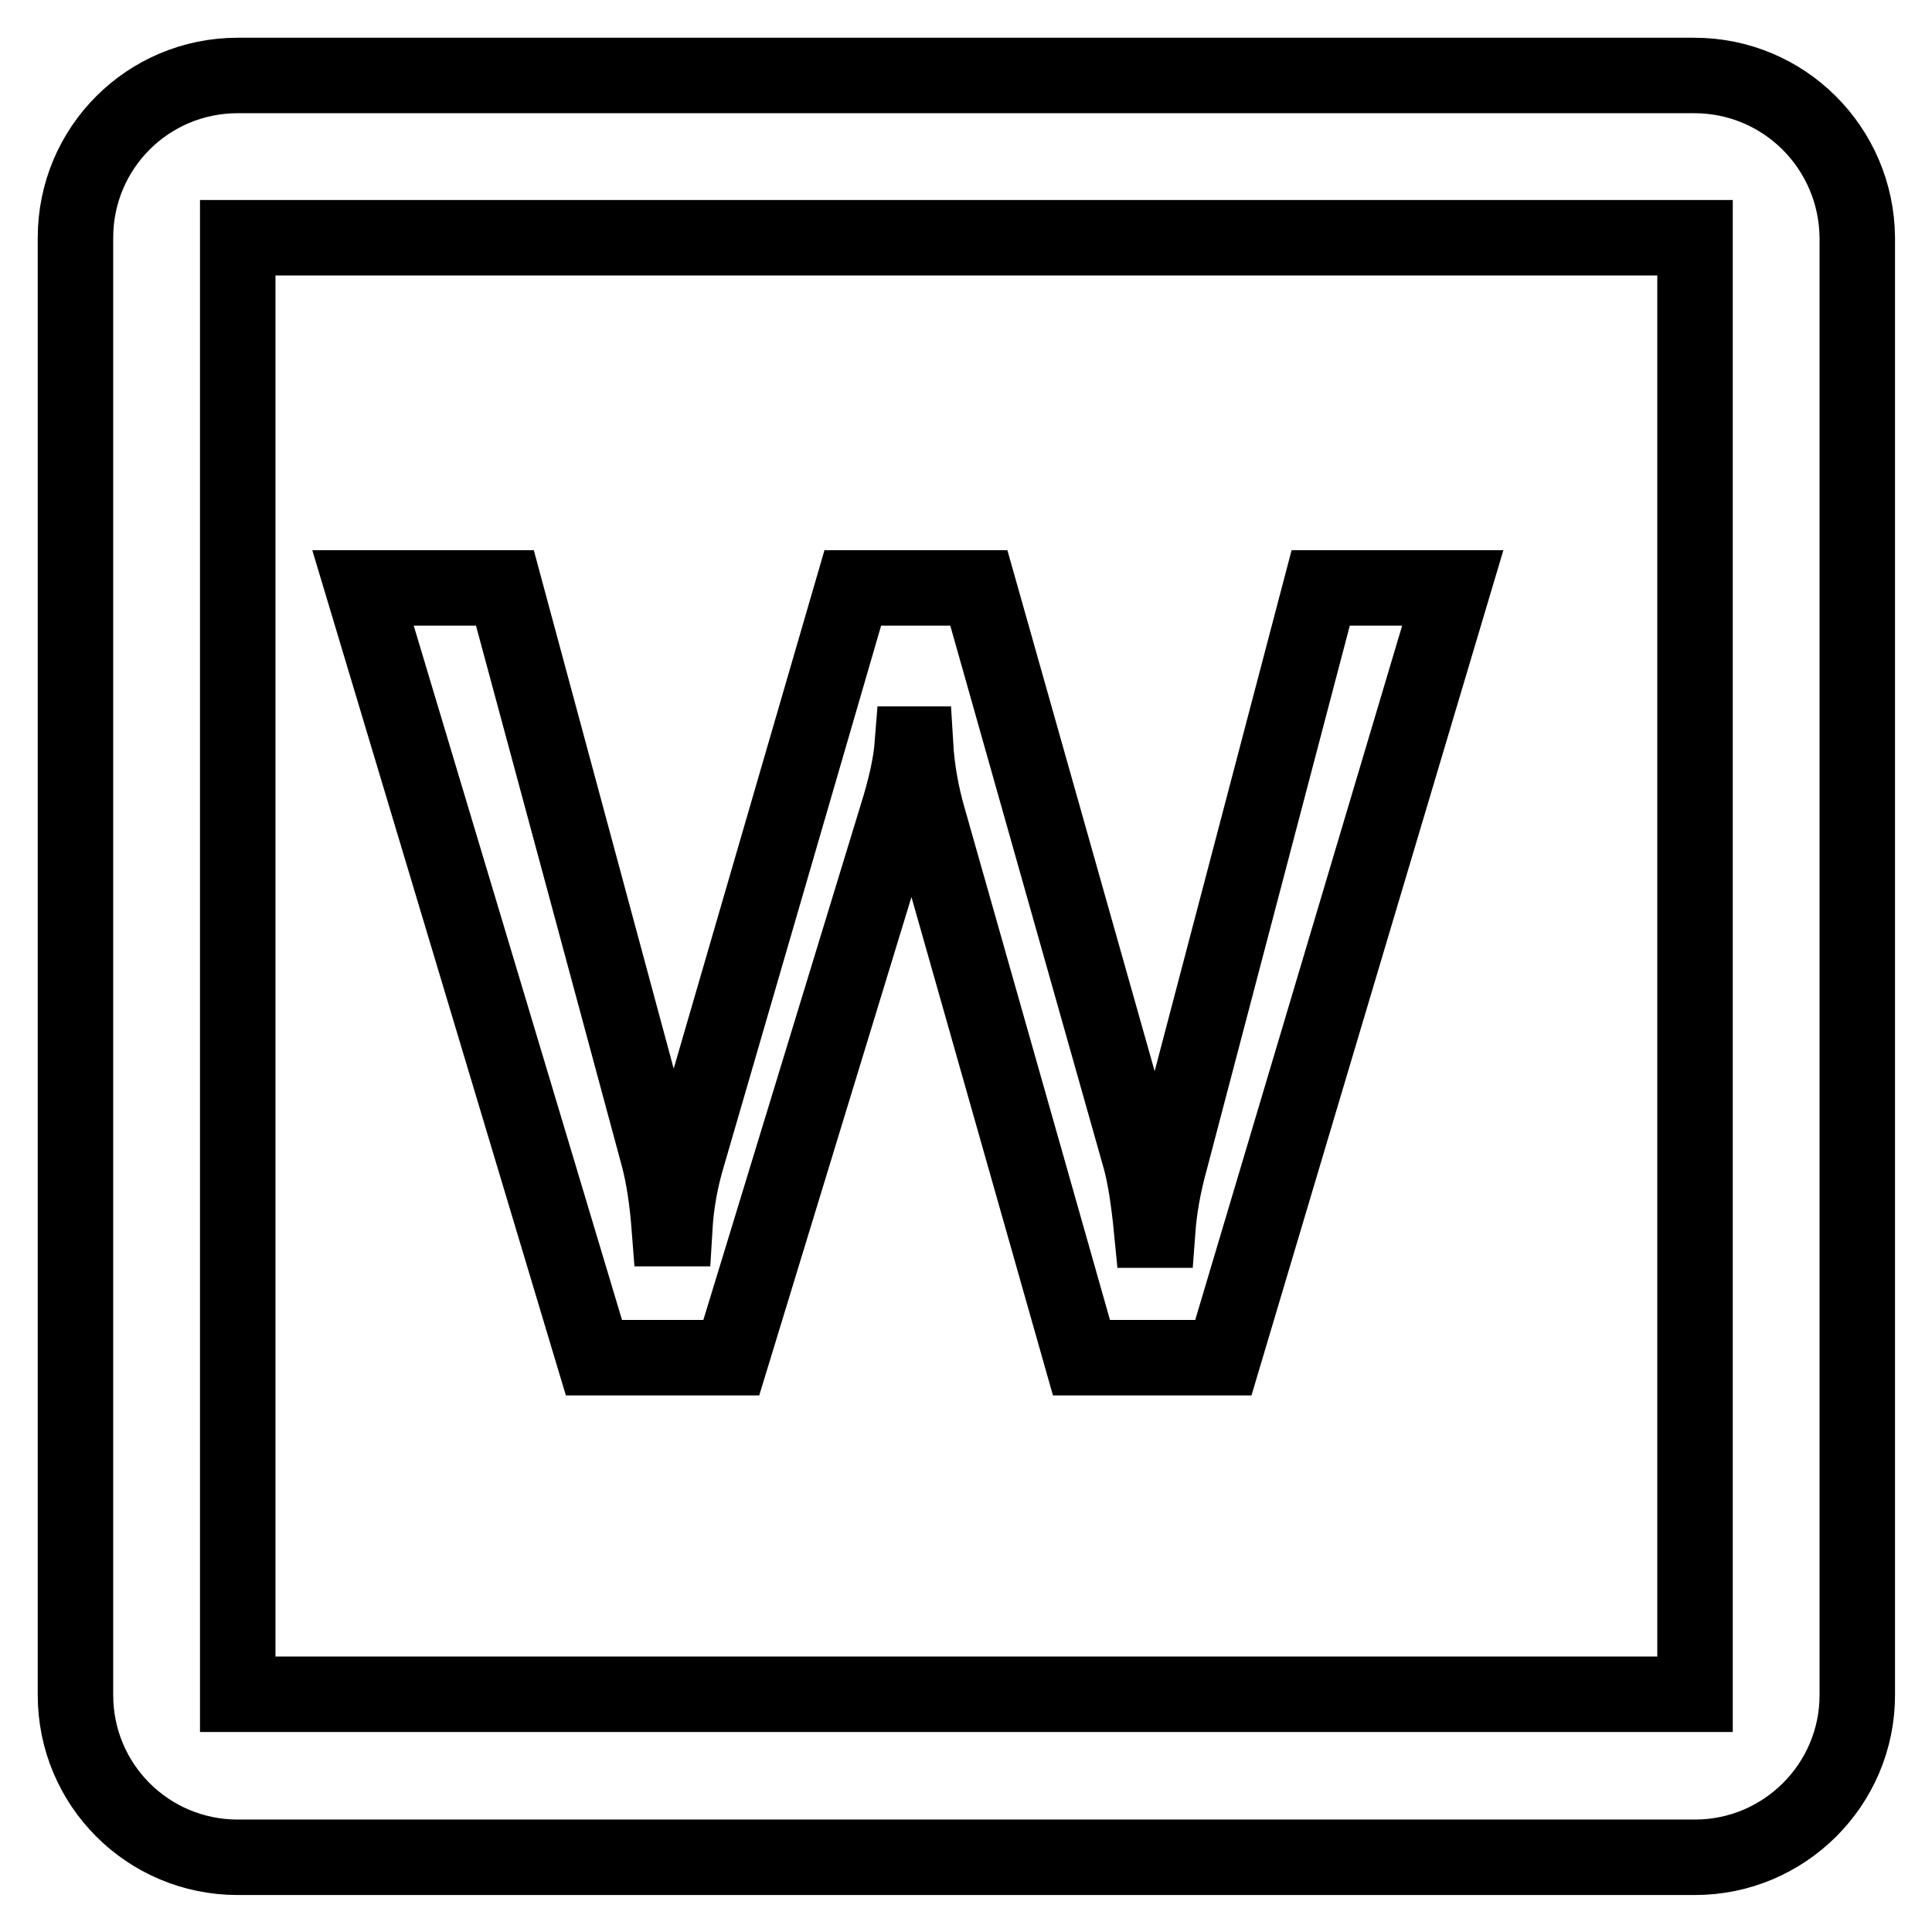 <?xml version="1.0" encoding="utf-8"?>
<!-- Svg Vector Icons : http://www.onlinewebfonts.com/icon -->
<!DOCTYPE svg PUBLIC "-//W3C//DTD SVG 1.1//EN" "http://www.w3.org/Graphics/SVG/1.1/DTD/svg11.dtd">
<svg version="1.1" xmlns="http://www.w3.org/2000/svg" xmlns:xlink="http://www.w3.org/1999/xlink" x="0px" y="0px" viewBox="0 0 256 256" enable-background="new 0 0 256 256" xml:space="preserve">
<g> <path stroke-width="10" fill-opacity="0" stroke="#000000"  d="M224.5,10H31.5C19.6,10,10,19.6,10,31.5v193.1c0,11.9,9.6,21.5,21.5,21.5h193.1c11.8,0,21.5-9.6,21.5-21.5 V31.5C246,19.6,236.4,10,224.5,10z M224.5,224.5H31.5V31.5h193.1V224.5z M96.9,179.9l21.9-71.7c1.2-3.8,1.9-7,2.1-9.6h0.4 c0.2,3.4,0.8,6.7,1.7,9.8l20.3,71.5h18.8l30.4-102H175l-19.9,75.7c-1,3.6-1.5,6.7-1.7,9.4h-0.8c-0.4-4.1-0.9-7.2-1.5-9.4 l-21.4-75.7h-16.7l-21.9,75.3c-0.9,3-1.5,6.2-1.7,9.6h-0.7c-0.3-3.9-0.8-7-1.4-9.3L66.9,77.9H48.1l30.6,102H96.9z"/></g>
</svg>